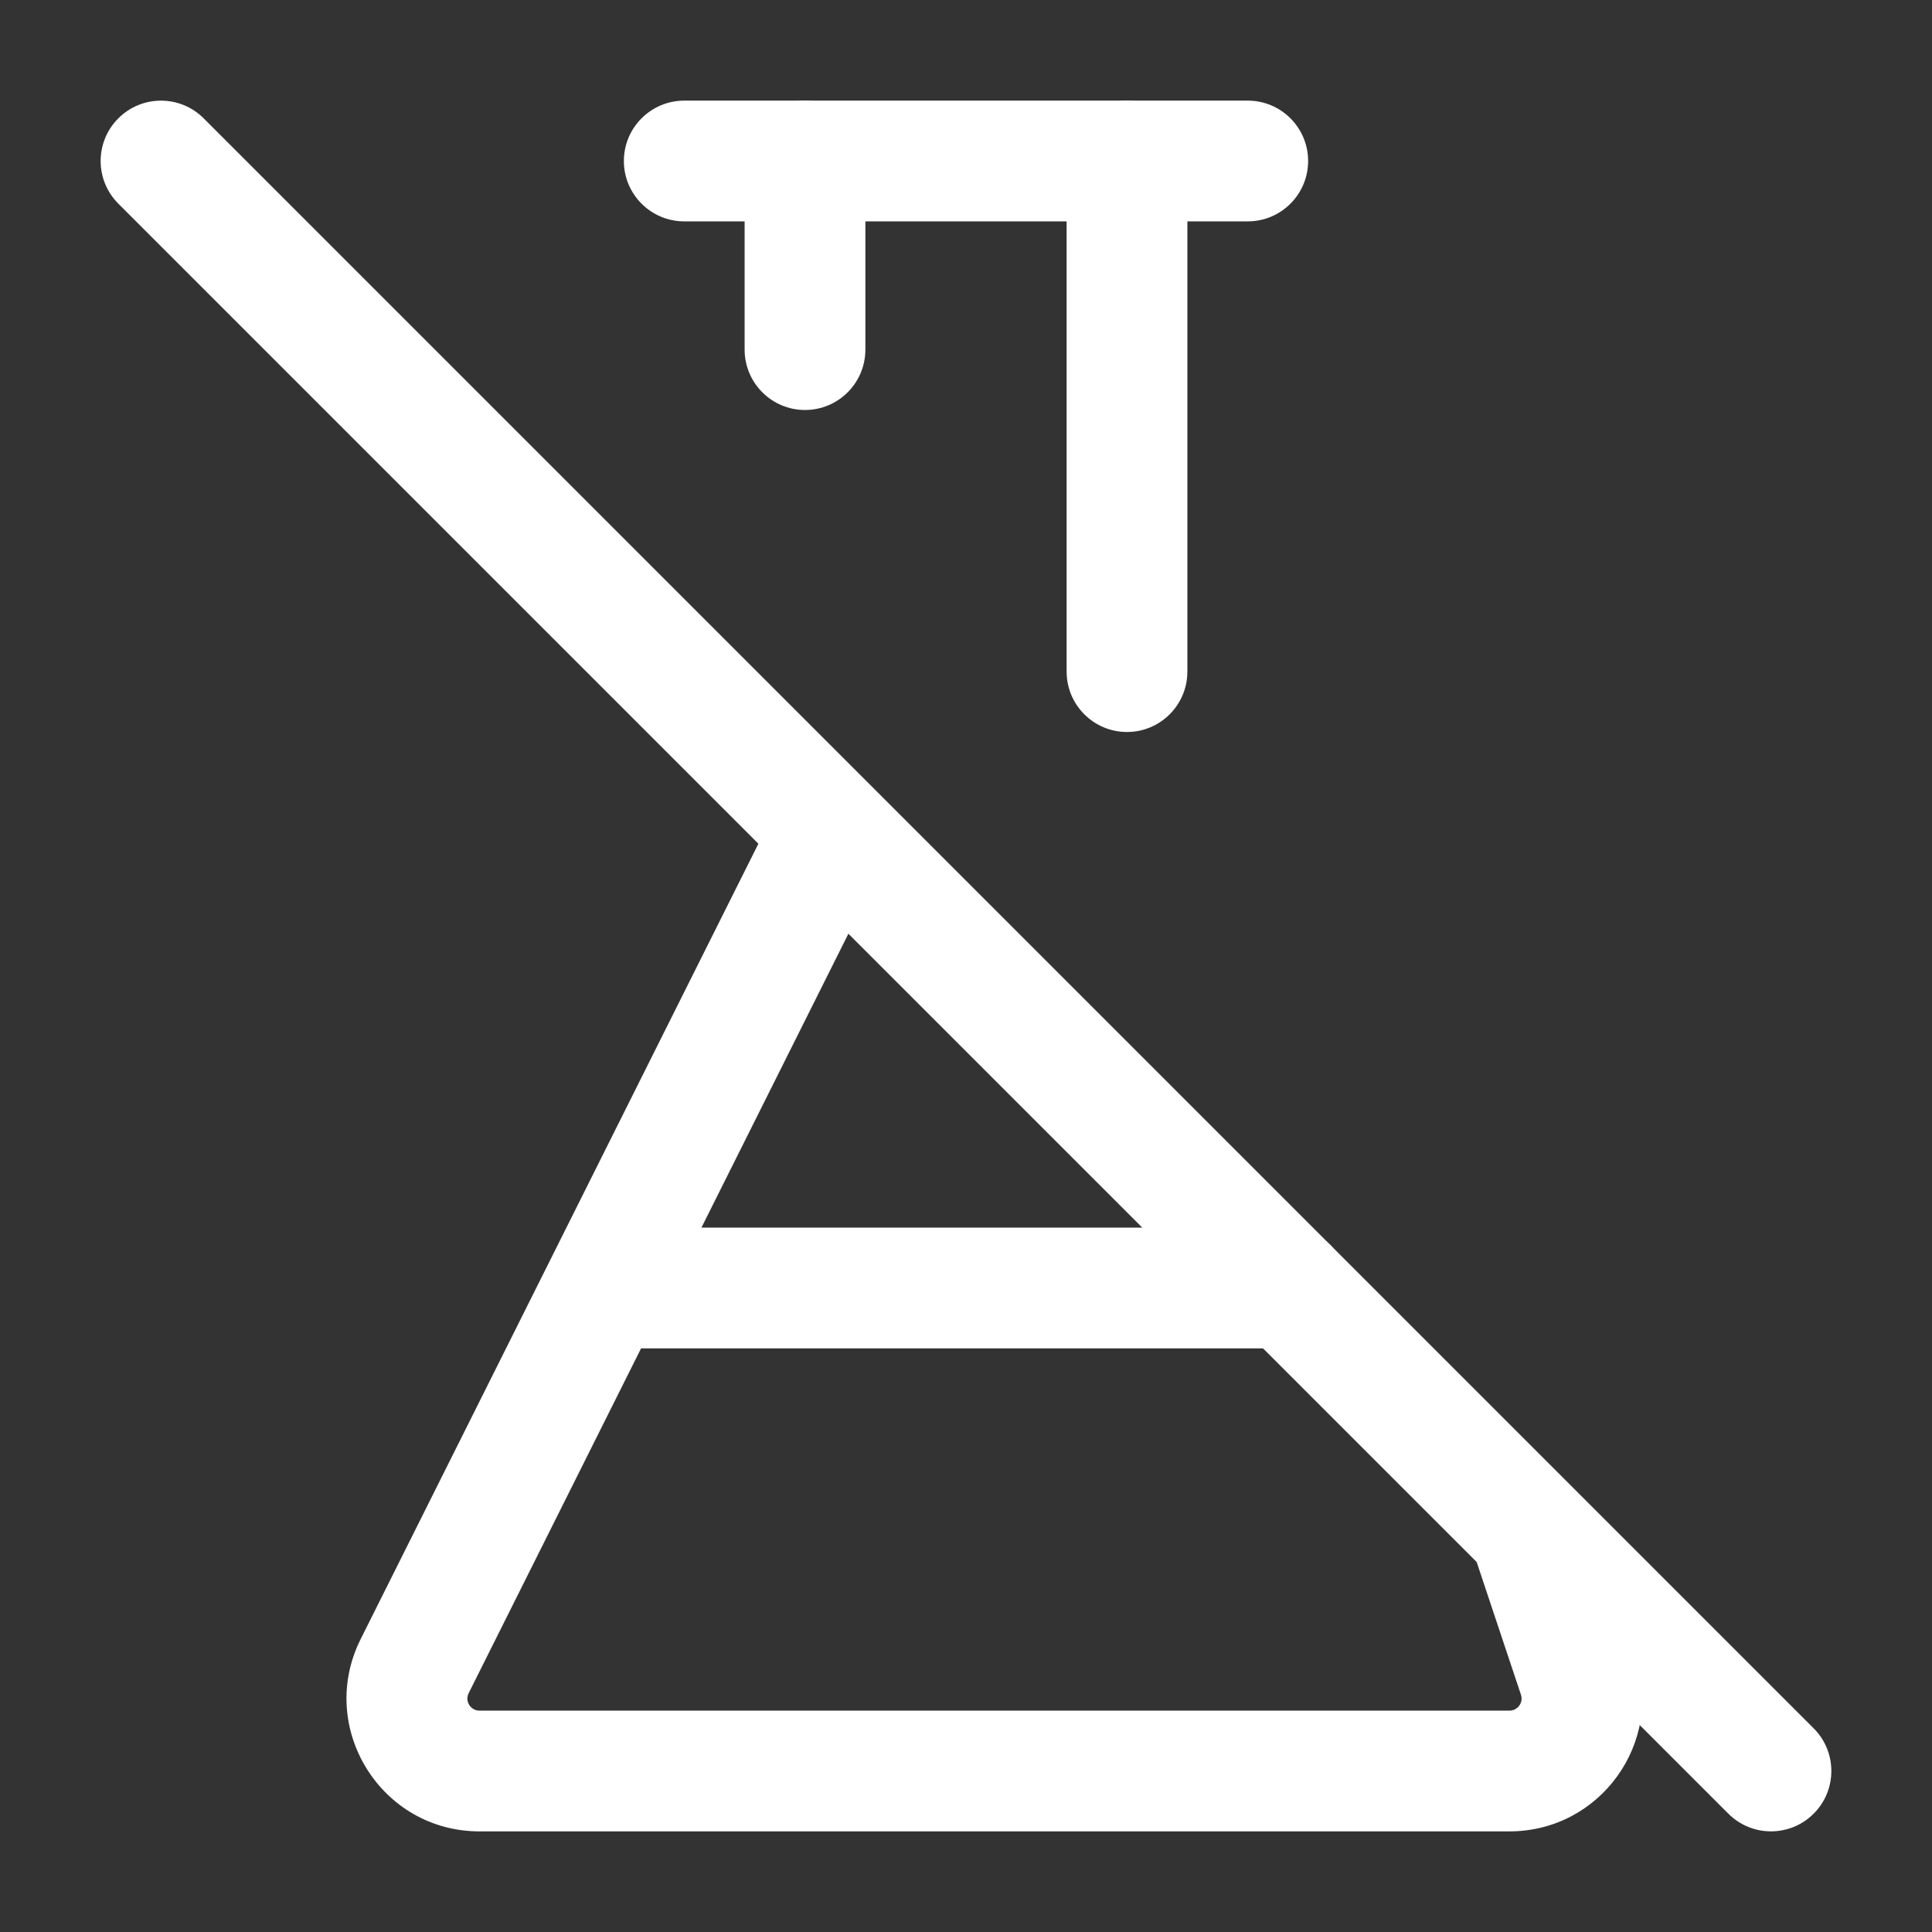 <svg xmlns="http://www.w3.org/2000/svg" aria-hidden="true" focusable="false" width="24" height="24" viewBox="0 0 24 24" fill="none"><rect x="0" y="0" width="24" height="24" fill="#333333" stroke="none"/><path fill-rule="evenodd" clip-rule="evenodd" d="M4.48 20.362L9.829 9.665L11.171 10.335L5.822 21.033C5.772 21.133 5.845 21.25 5.956 21.25H18.751C18.854 21.25 18.926 21.15 18.894 21.053L18.288 19.237L19.712 18.763L20.317 20.578C20.673 21.647 19.878 22.75 18.751 22.75H5.956C4.73 22.75 3.932 21.459 4.48 20.362Z" fill="#ffffff"/><path fill-rule="evenodd" clip-rule="evenodd" d="M10 1.25C10.414 1.25 10.75 1.586 10.75 2V4.343C10.75 4.757 10.414 5.093 10 5.093C9.586 5.093 9.25 4.757 9.25 4.343V2C9.25 1.586 9.586 1.25 10 1.25Z" fill="#ffffff"/><path fill-rule="evenodd" clip-rule="evenodd" d="M14 1.25C14.414 1.25 14.75 1.586 14.75 2V8.343C14.75 8.757 14.414 9.093 14 9.093C13.586 9.093 13.25 8.757 13.25 8.343V2C13.25 1.586 13.586 1.25 14 1.25Z" fill="#ffffff"/><path fill-rule="evenodd" clip-rule="evenodd" d="M7.75 2C7.75 1.586 8.086 1.25 8.5 1.25H15.5C15.914 1.25 16.25 1.586 16.25 2C16.25 2.414 15.914 2.75 15.5 2.75H8.5C8.086 2.75 7.75 2.414 7.75 2Z" fill="#ffffff"/><path fill-rule="evenodd" clip-rule="evenodd" d="M7.25 16C7.25 15.586 7.586 15.25 8 15.25L16 15.25C16.414 15.25 16.75 15.586 16.75 16C16.75 16.414 16.414 16.75 16 16.75L8 16.75C7.586 16.75 7.25 16.414 7.25 16Z" fill="#ffffff"/><path fill-rule="evenodd" clip-rule="evenodd" d="M1.47 1.47C1.763 1.177 2.237 1.177 2.53 1.47L22.53 21.47C22.823 21.763 22.823 22.237 22.53 22.53C22.237 22.823 21.763 22.823 21.47 22.53L1.47 2.53C1.177 2.237 1.177 1.763 1.47 1.47Z" fill="#ffffff"/></svg>
